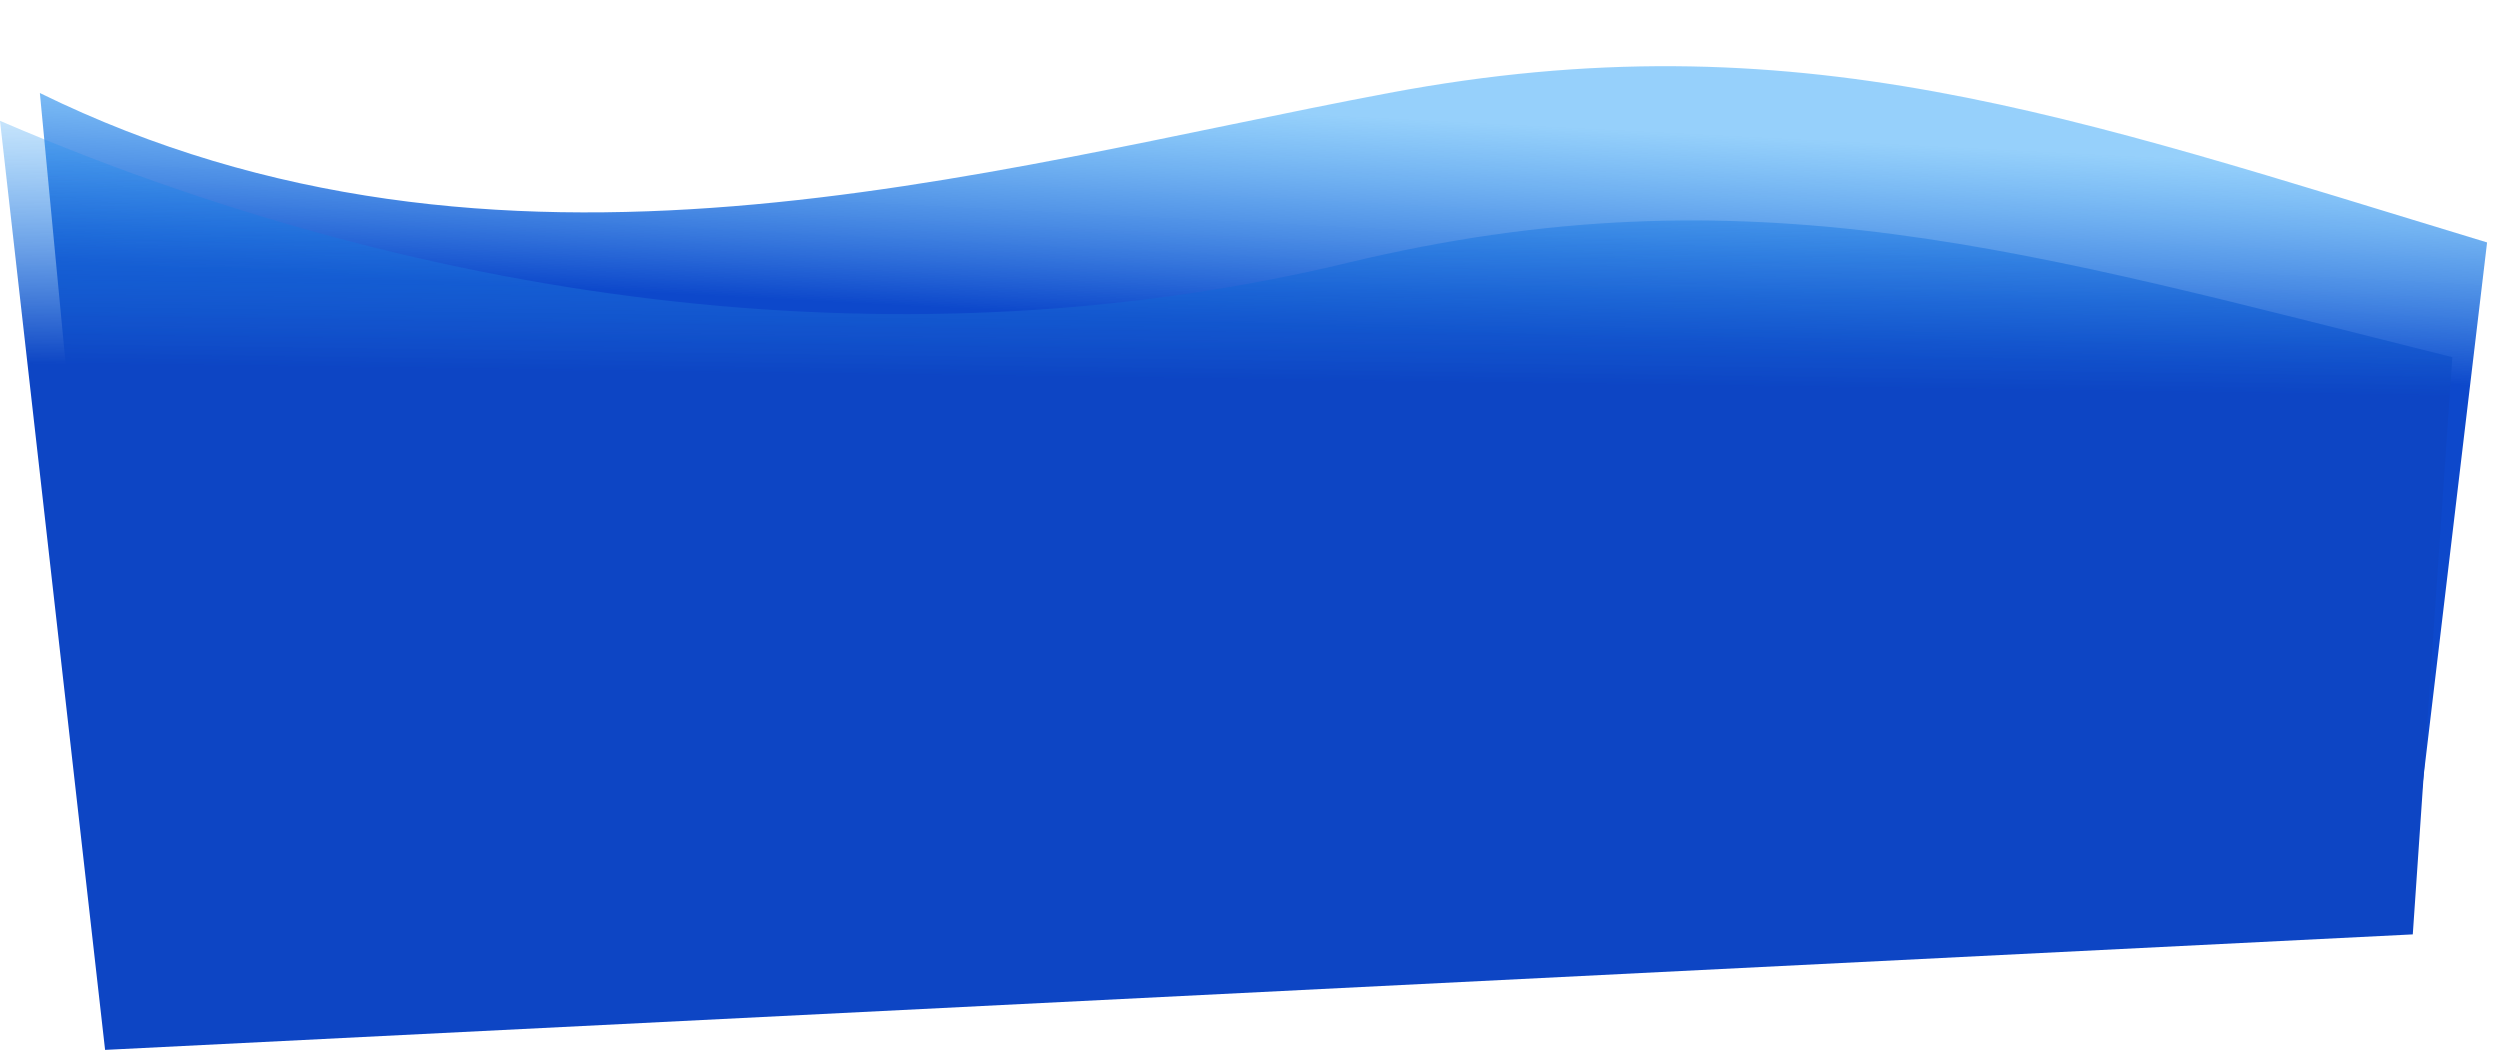 <?xml version="1.0" encoding="UTF-8"?> <svg xmlns="http://www.w3.org/2000/svg" xmlns:xlink="http://www.w3.org/1999/xlink" viewBox="0 0 4644.72 1955.61" width="4644.723" height="1955.613" fill="none"><defs><g id="pixso_custom_effect_0"></g><filter id="filter_0" width="4594.668" height="1442.562" x="50.055" y="98.965" filterUnits="userSpaceOnUse" color-interpolation-filters="sRGB"><feFlood flood-opacity="0" result="BackgroundImageFix"></feFlood><feColorMatrix result="hardAlpha" in="SourceAlpha" type="matrix" values="0 0 0 0 0 0 0 0 0 0 0 0 0 0 0 0 0 0 2 0 "></feColorMatrix><feOffset dx="0" dy="4" in="hardAlpha"></feOffset><feGaussianBlur stdDeviation="8"></feGaussianBlur><feComposite k2="-1" k3="1" in2="hardAlpha" operator="out"></feComposite><feColorMatrix type="matrix" values="0 0 0 0 0 0 0 0 0 0 0 0 0 0 0 0 0 0 0.25 0 "></feColorMatrix><feBlend result="effect_dropShadow_1" in2="BackgroundImageFix" mode="normal"></feBlend><feBlend result="shape" in="SourceGraphic" in2="effect_dropShadow_1" mode="normal"></feBlend></filter><linearGradient id="paint_linear_2" x1="2347.389" x2="2280.479" y1="201.137" y2="1513.526" gradientUnits="userSpaceOnUse"><stop stop-color="rgb(45,162,247)" offset="0" stop-opacity="0.5"></stop><stop stop-color="rgb(13,72,203)" offset="0.302" stop-opacity="1"></stop></linearGradient><linearGradient id="paint_linear_3" x1="2263.689" x2="2160.041" y1="102.129" y2="1730.896" gradientUnits="userSpaceOnUse"><stop stop-color="rgb(45,162,247)" offset="0" stop-opacity="0.2"></stop><stop stop-color="rgb(13,69,196)" offset="0.302" stop-opacity="1"></stop></linearGradient></defs><g id="Сочетание 184"><g filter="url(#filter_0)"><path id="Форма 1212" d="M2579.97 168.815C3337.75 26.263 3845.99 211.457 4620.72 446.417L4493.76 1513.53L202.021 1513.53L74.055 168.815C926.615 587.126 1822.2 311.368 2579.97 168.815Z" fill="url(#paint_linear_2)" fill-rule="evenodd"></path></g><path id="Форма 1216" d="M2486.63 388.542C3244.4 245.989 3752.65 431.183 4527.38 666.144L4400.42 1733.25L108.676 1733.25L0 0C852.56 418.31 1728.85 531.094 2486.63 388.542Z" fill="url(#paint_linear_3)" fill-rule="evenodd" transform="matrix(0.999,-0.05,0.05,0.999,0,224.492)"></path></g></svg> 